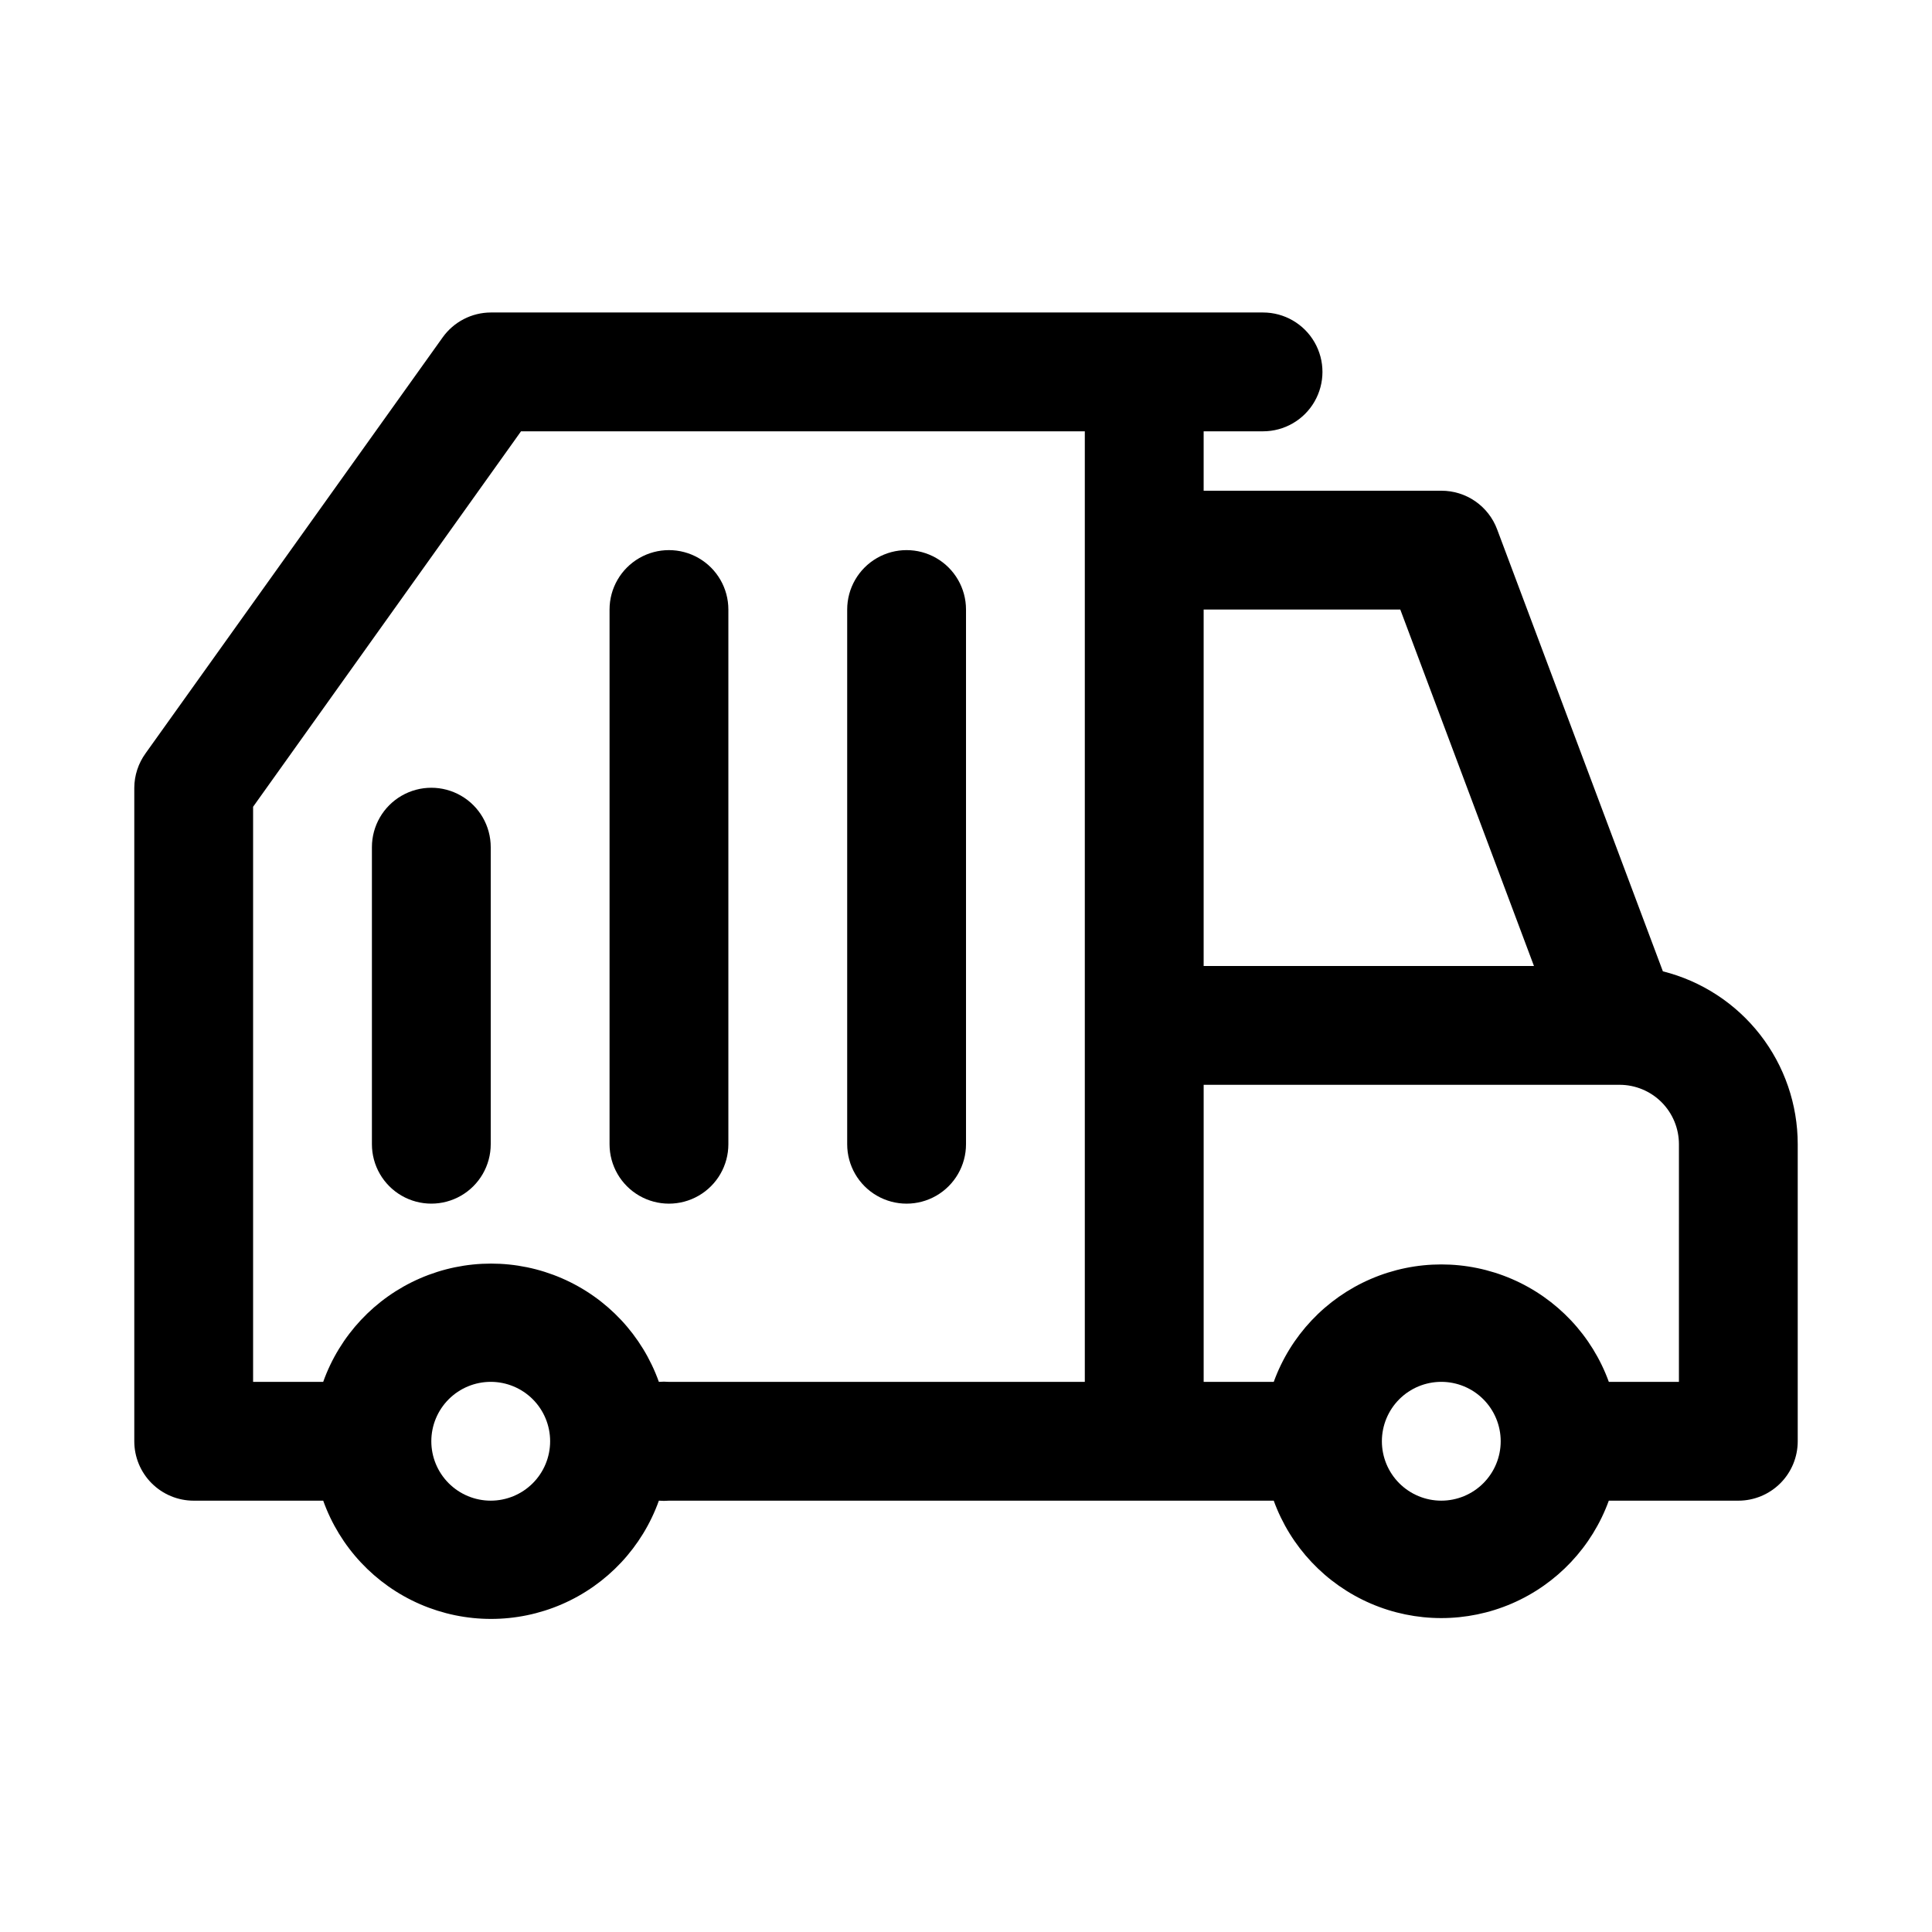 <?xml version="1.0" encoding="UTF-8"?>
<!-- The Best Svg Icon site in the world: iconSvg.co, Visit us! https://iconsvg.co -->
<svg fill="#000000" width="800px" height="800px" version="1.1" viewBox="144 144 512 512" xmlns="http://www.w3.org/2000/svg">
 <path d="m584.68 401.41-43.926-117.13c-1.125-3.016-3.148-5.609-5.793-7.441-2.644-1.828-5.789-2.805-9.008-2.793h-62.973v-15.746h15.742c5.625 0 10.824-3 13.633-7.871 2.812-4.871 2.812-10.871 0-15.742-2.809-4.871-8.008-7.875-13.633-7.875h-204.67c-5.066 0.023-9.812 2.484-12.754 6.613l-78.719 110.21v0.004c-1.926 2.656-2.973 5.848-2.992 9.129v173.18c0 4.176 1.66 8.184 4.609 11.133 2.953 2.953 6.957 4.613 11.133 4.613h34.324c4.398 12.305 13.695 22.238 25.684 27.438 11.988 5.199 25.598 5.199 37.586 0 11.988-5.199 21.285-15.133 25.684-27.438 0.891 0.074 1.785 0.074 2.676 0h160.27c4.441 12.23 13.73 22.09 25.68 27.25 11.949 5.156 25.492 5.156 37.441 0 11.949-5.16 21.238-15.02 25.676-27.25h34.324c4.176 0 8.18-1.66 11.133-4.613 2.953-2.949 4.609-6.957 4.609-11.133v-78.719c0-10.527-3.516-20.754-9.988-29.055-6.477-8.301-15.539-14.199-25.75-16.762zm-69.59-95.879 35.426 94.465h-87.535v-94.465zm-241.04 236.16c-4.176 0-8.18-1.66-11.133-4.613-2.953-2.949-4.613-6.957-4.613-11.133s1.66-8.18 4.613-11.133c2.953-2.949 6.957-4.609 11.133-4.609s8.18 1.66 11.133 4.609c2.953 2.953 4.609 6.957 4.609 11.133s-1.656 8.184-4.609 11.133c-2.953 2.953-6.957 4.613-11.133 4.613zm44.555-31.488c-4.398-12.305-13.695-22.238-25.684-27.438s-25.598-5.199-37.586 0-21.285 15.133-25.684 27.438h-18.578v-152.4l71.004-99.504h149.41v251.91h-110.21c-0.891-0.074-1.785-0.074-2.676 0zm207.35 31.488c-4.176 0-8.18-1.66-11.133-4.613-2.949-2.949-4.609-6.957-4.609-11.133s1.66-8.18 4.609-11.133c2.953-2.949 6.957-4.609 11.133-4.609s8.184 1.66 11.133 4.609c2.953 2.953 4.613 6.957 4.613 11.133s-1.66 8.184-4.613 11.133c-2.949 2.953-6.957 4.613-11.133 4.613zm62.977-31.488h-18.578c-4.438-12.234-13.727-22.09-25.676-27.25-11.949-5.156-25.492-5.156-37.441 0-11.949 5.16-21.238 15.016-25.68 27.25h-18.574v-78.719h110.21c4.176 0 8.18 1.656 11.133 4.609s4.609 6.957 4.609 11.133zm-188.93-204.67v141.7c0 5.625-3.004 10.824-7.875 13.637s-10.871 2.812-15.742 0c-4.871-2.812-7.871-8.012-7.871-13.637v-141.7c0-5.625 3-10.824 7.871-13.637 4.871-2.812 10.871-2.812 15.742 0s7.875 8.012 7.875 13.637zm-62.977 0v141.7c0 5.625-3 10.824-7.875 13.637-4.871 2.812-10.871 2.812-15.742 0s-7.871-8.012-7.871-13.637v-141.7c0-5.625 3-10.824 7.871-13.637s10.871-2.812 15.742 0c4.875 2.812 7.875 8.012 7.875 13.637zm-62.977 62.977v78.719c0 5.625-3 10.824-7.871 13.637-4.871 2.812-10.875 2.812-15.746 0-4.871-2.812-7.871-8.012-7.871-13.637v-78.719c0-5.625 3-10.824 7.871-13.637 4.871-2.812 10.875-2.812 15.746 0 4.871 2.812 7.871 8.012 7.871 13.637z"/>
</svg>